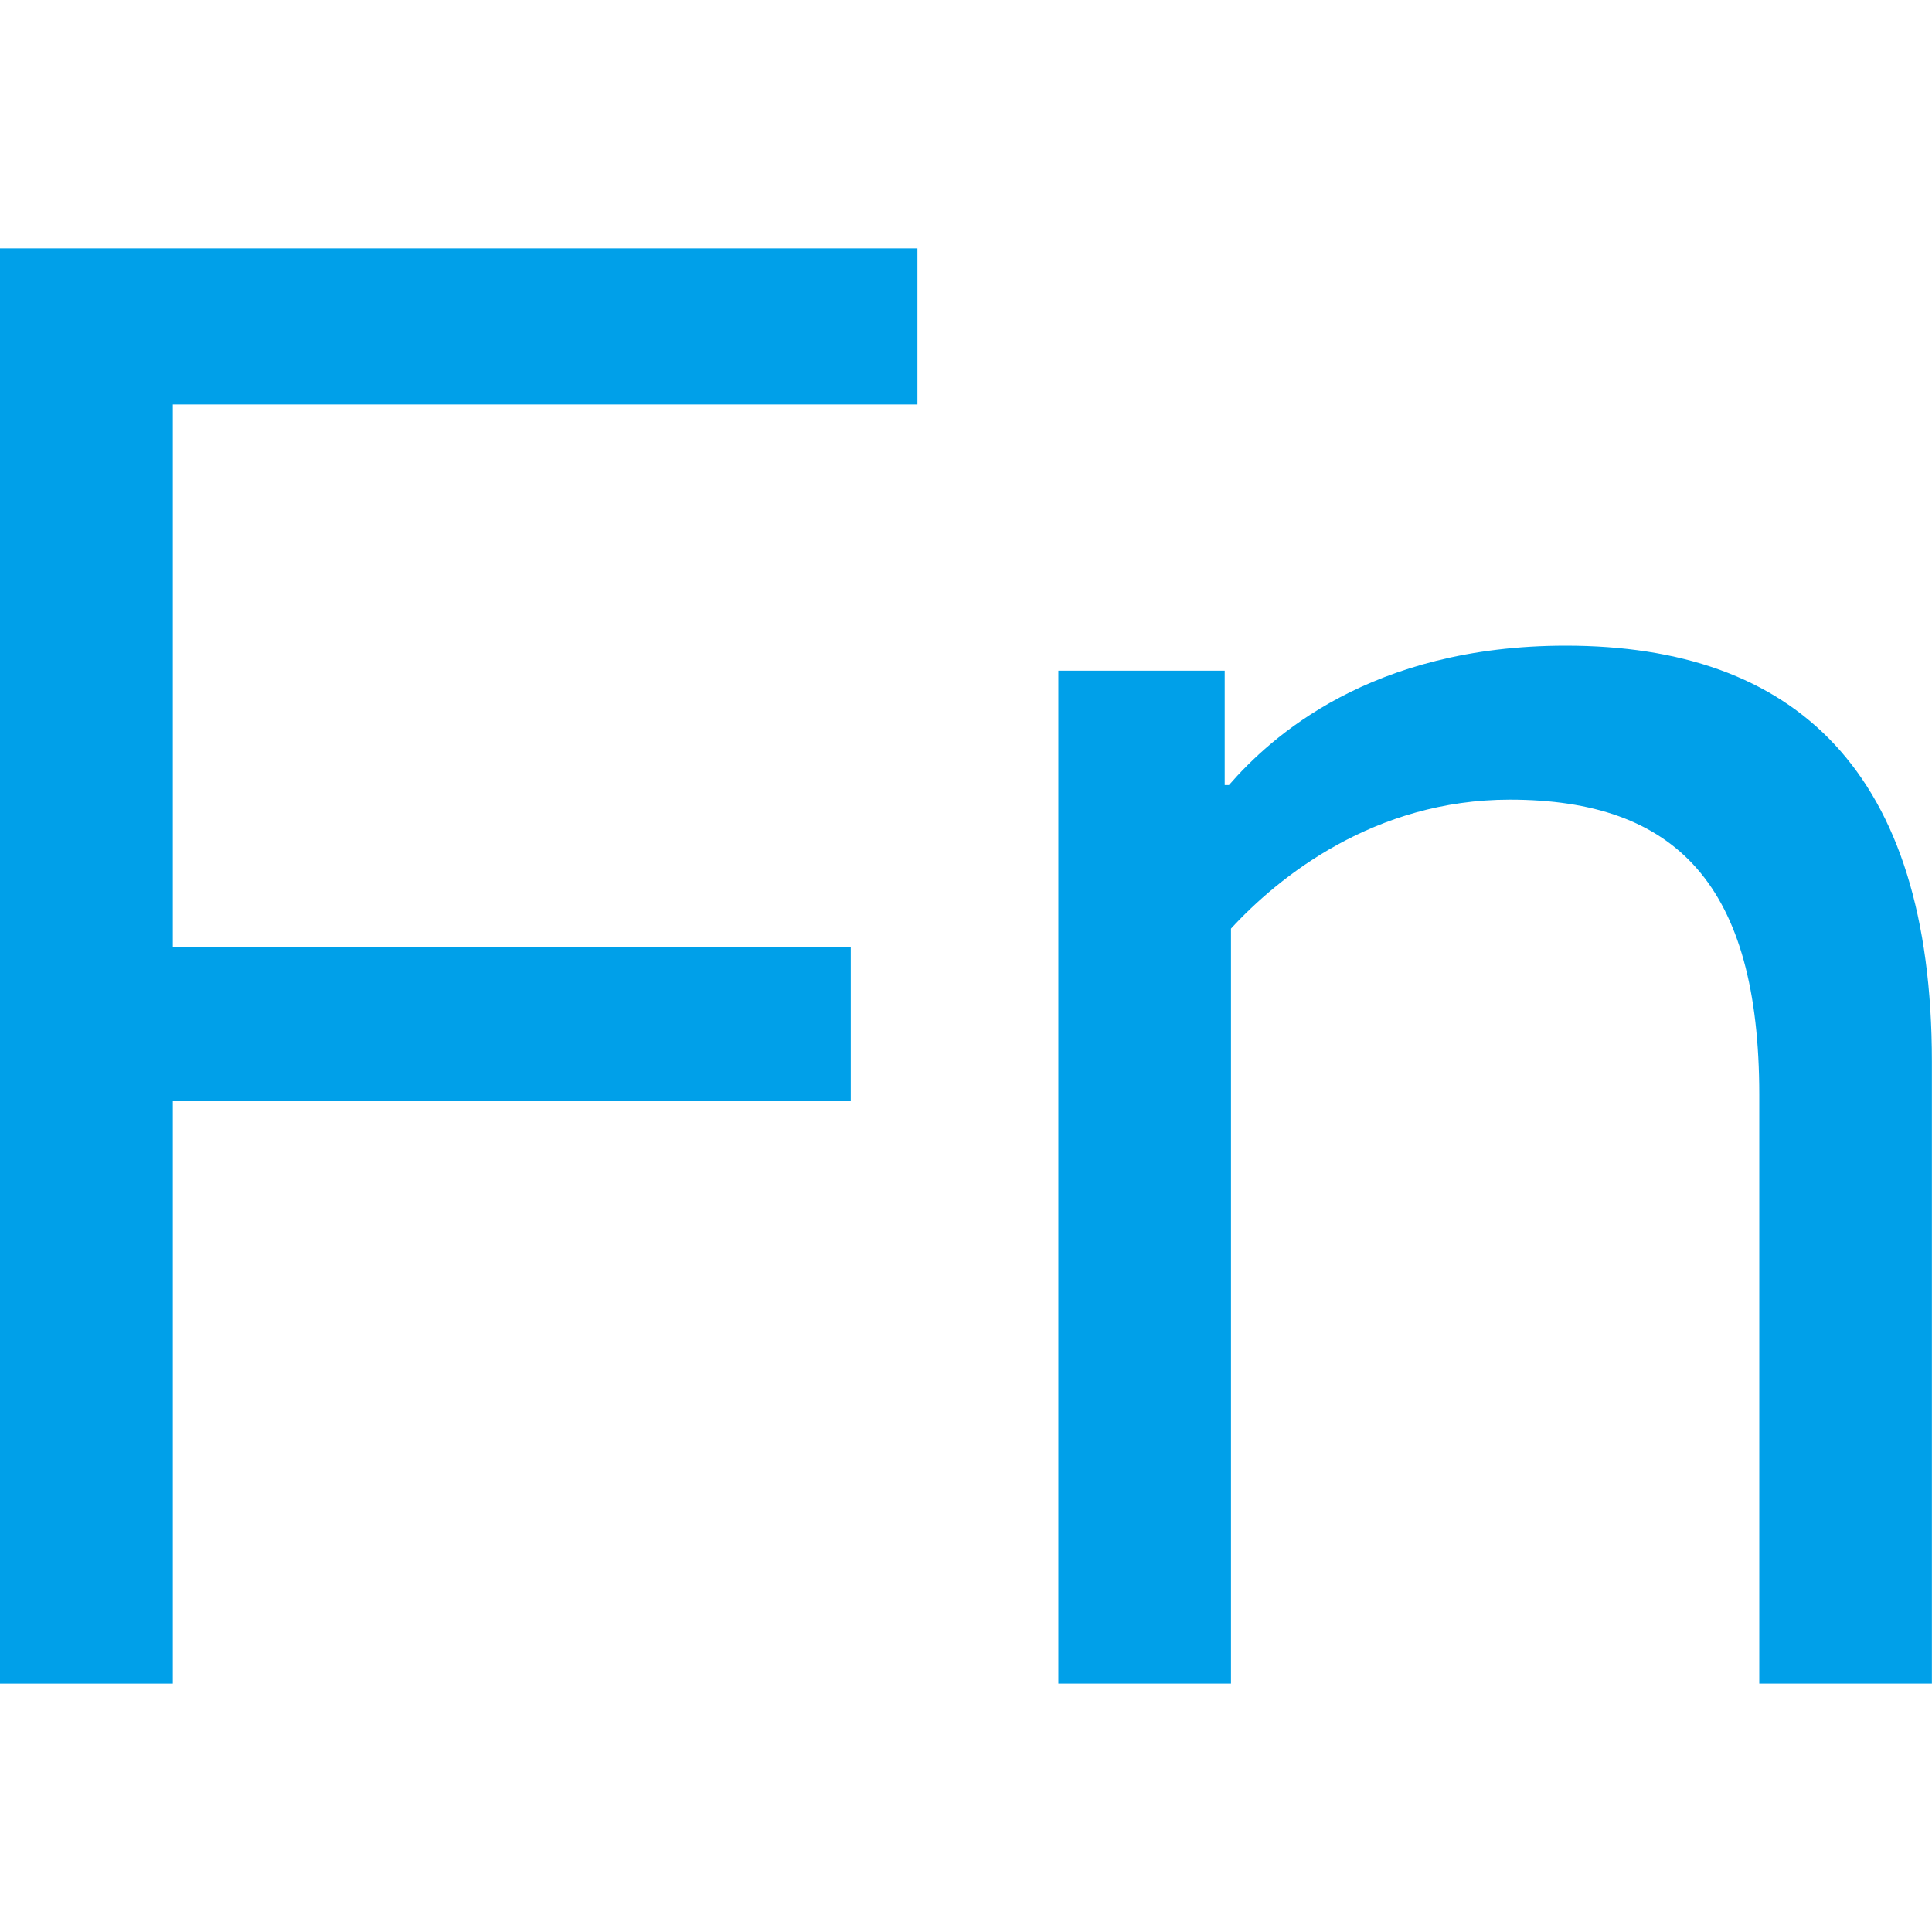 <?xml version="1.0" encoding="utf-8"?>
<!-- Generator: Adobe Illustrator 27.4.1, SVG Export Plug-In . SVG Version: 6.00 Build 0)  -->
<svg version="1.1" xmlns="http://www.w3.org/2000/svg" xmlns:xlink="http://www.w3.org/1999/xlink" x="0px" y="0px"
	 viewBox="0 0 20 20" enable-background="new 0 0 20 20" xml:space="preserve">
<g id="レイヤー_1">
</g>
<g id="レイヤー_3">
</g>
<g id="レイヤー_2">
	<g>
		<g>
			<path fill="#00A0E9" d="M9.497,4.187H1.789v5.62h7.018V11.4H1.789v6.029H0V2.571h9.497V4.187z"/>
			<path fill="#00A0E9" d="M12.679,8.127h0.043c0.431-0.495,1.465-1.443,3.487-1.443c2.369,0,3.79,1.293,3.79,4.307v6.438h-1.787
				v-6.094c0-2.174-0.861-3.057-2.583-3.057c-1.4,0-2.39,0.796-2.886,1.335v7.816h-1.787V6.943h1.722V8.127z"/>
		</g>
	</g>
	<g>
	</g>
	<g>
	</g>
	<g>
	</g>
	<g>
	</g>
	<g>
	</g>
	<g>
	</g>
	<g>
	</g>
	<g>
	</g>
	<g>
	</g>
	<g>
	</g>
	<g>
	</g>
	<g>
	</g>
	<g>
	</g>
	<g>
	</g>
	<g>
	</g>
</g>
</svg>
